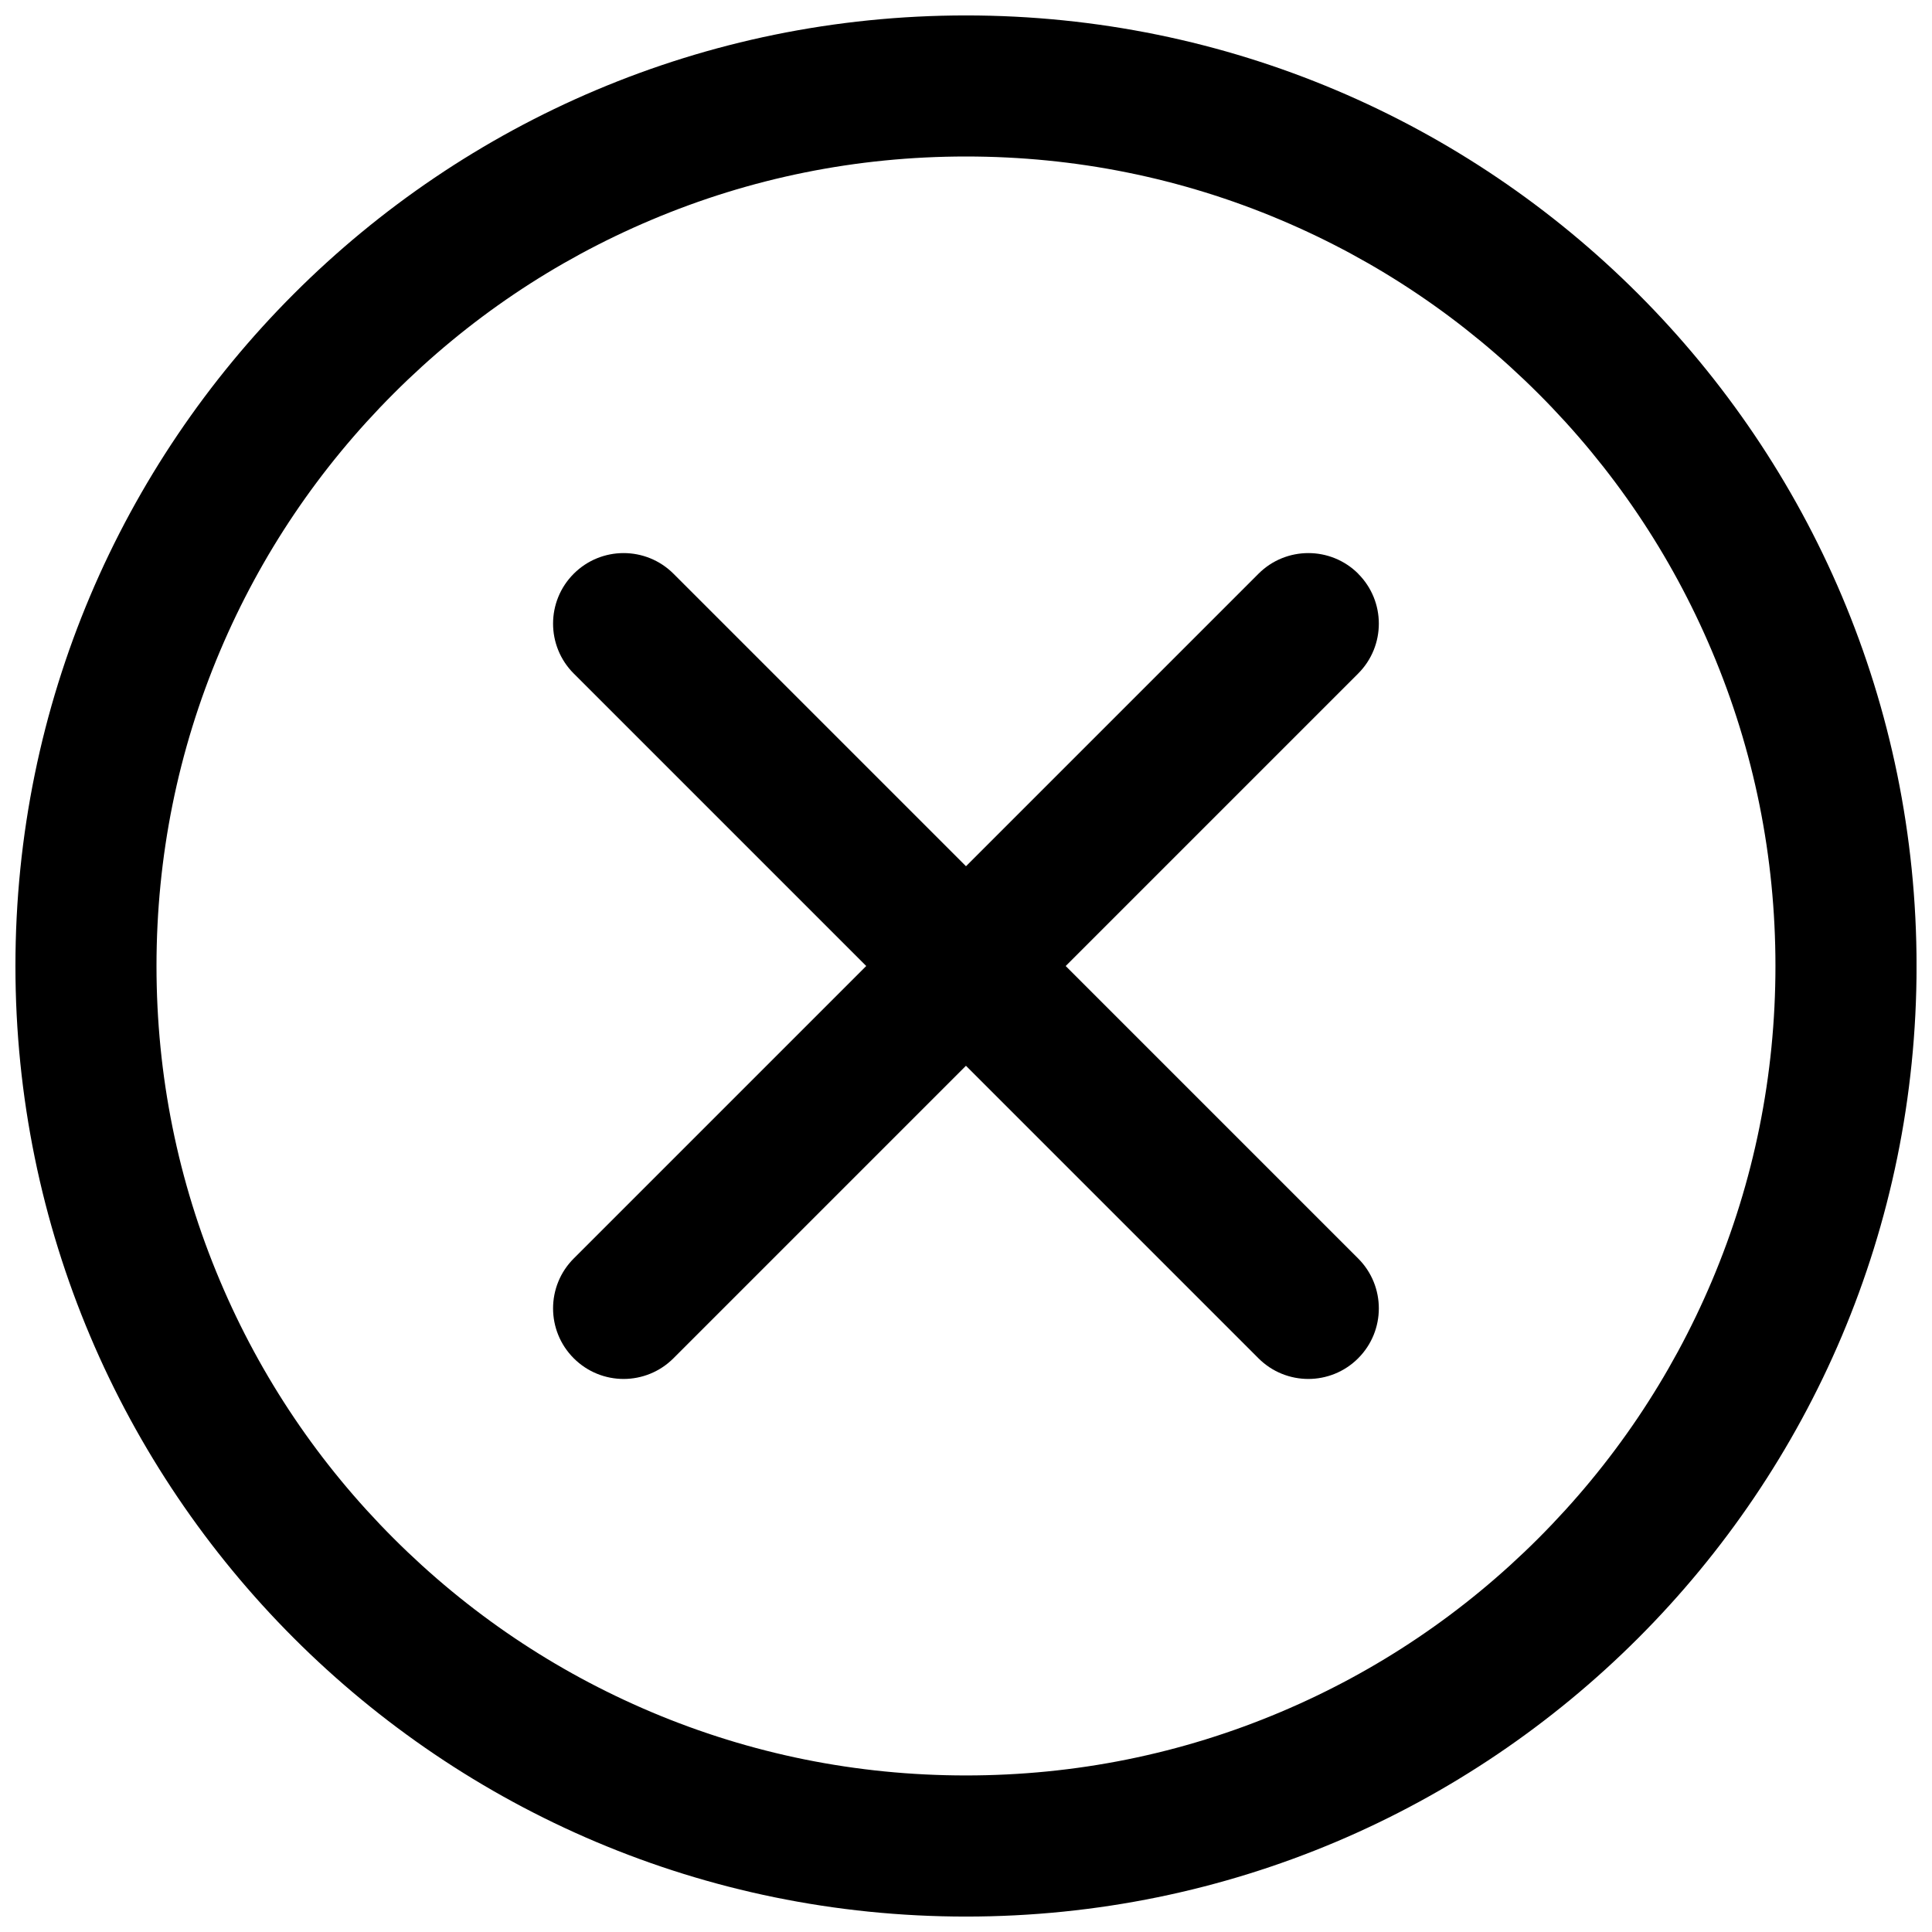 <?xml version="1.0" encoding="UTF-8"?>
<!-- Uploaded to: ICON Repo, www.svgrepo.com, Generator: ICON Repo Mixer Tools -->
<svg width="800px" height="800px" version="1.1" viewBox="144 144 512 512" xmlns="http://www.w3.org/2000/svg">
 <defs>
  <clipPath id="a">
   <path d="m148.09 148.09h503.81v503.81h-503.81z"/>
  </clipPath>
 </defs>
 <g clip-path="url(#a)">
  <path d="m400 148.09c-139.12 0-251.91 112.78-251.91 251.91s112.79 251.91 251.91 251.91c139.12 0 251.91-112.79 251.91-251.91-0.004-139.12-112.79-251.91-251.91-251.91zm151.68 403.59c-19.711 19.711-42.656 35.188-68.203 45.984-26.422 11.18-54.516 16.848-83.484 16.848s-57.062-5.668-83.484-16.848c-25.535-10.805-48.48-26.273-68.203-45.984-19.711-19.711-35.188-42.656-45.984-68.203-11.18-26.422-16.848-54.516-16.848-83.484s5.668-57.062 16.848-83.484c10.805-25.535 26.273-48.48 45.984-68.203 19.711-19.719 42.656-35.188 68.203-45.984 26.422-11.18 54.516-16.848 83.484-16.848s57.062 5.668 83.484 16.848c25.535 10.805 48.48 26.273 68.203 45.984 19.719 19.711 35.188 42.656 45.984 68.203 11.18 26.422 16.848 54.516 16.848 83.484s-5.668 57.062-16.848 83.484c-10.805 25.535-26.273 48.48-45.984 68.203z"/>
 </g>
 <path d="m503.95 296.05c-7.301-7.301-19.141-7.301-26.441 0l-77.512 77.512-77.512-77.512c-7.301-7.301-19.141-7.301-26.441 0s-7.301 19.141 0 26.441l77.512 77.512-77.512 77.512c-7.301 7.301-7.301 19.141 0 26.441 3.652 3.652 8.434 5.481 13.215 5.481s9.566-1.832 13.215-5.481l77.512-77.512 77.512 77.512c3.652 3.652 8.434 5.481 13.215 5.481s9.574-1.832 13.215-5.481c7.301-7.301 7.301-19.141 0-26.441l-77.512-77.512 77.512-77.512c7.301-7.301 7.301-19.141 0-26.441z"/>
</svg>
